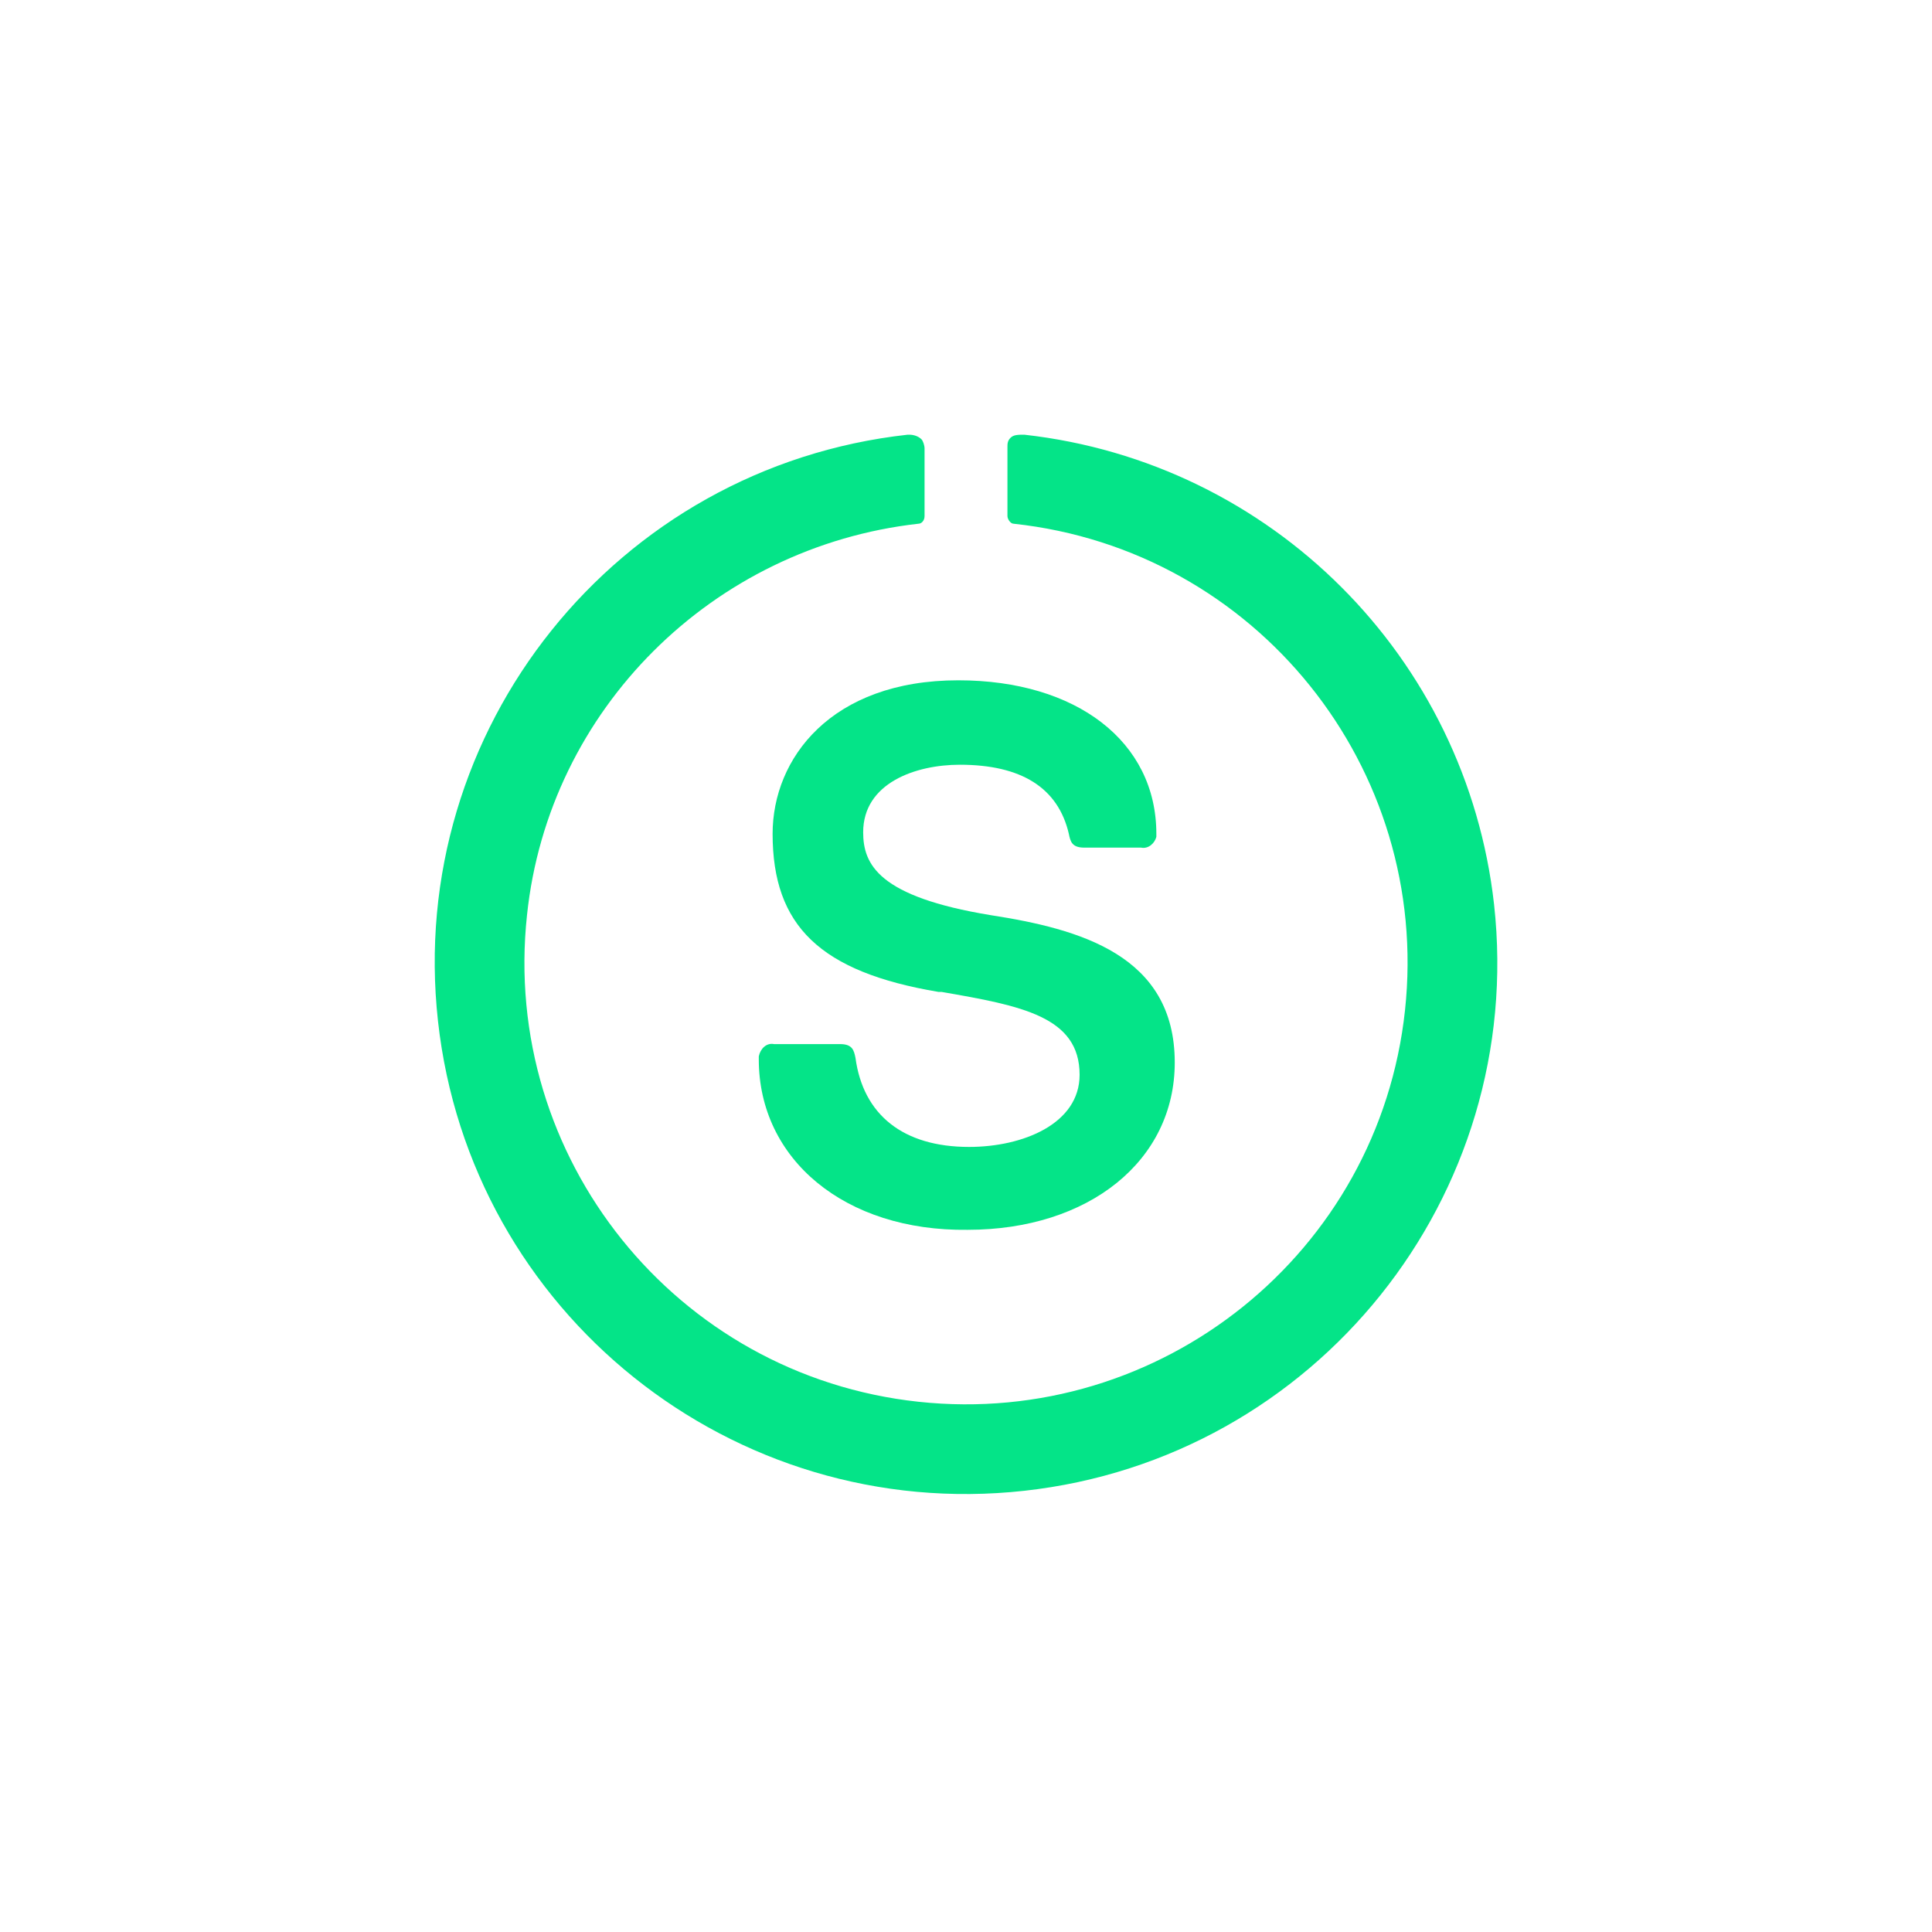 <svg width="40" height="40" viewBox="0 0 40 40" fill="none" xmlns="http://www.w3.org/2000/svg">
<path d="M20.032 25.462C22.543 25.462 24.322 24.032 24.322 21.998C24.322 19.773 22.352 19.233 20.509 18.947C18.189 18.566 17.871 17.898 17.871 17.231C17.871 16.214 18.951 15.833 19.873 15.833C21.144 15.833 21.907 16.309 22.129 17.263C22.161 17.422 22.193 17.549 22.447 17.549H23.623C23.782 17.581 23.909 17.453 23.941 17.326C23.941 17.295 23.941 17.295 23.941 17.263C23.941 15.356 22.288 14.085 19.841 14.085C17.203 14.085 15.996 15.706 15.996 17.263C15.996 19.17 16.981 20.123 19.428 20.536H19.491C21.144 20.822 22.352 21.045 22.352 22.252C22.352 23.269 21.176 23.746 20.064 23.746C18.697 23.746 17.871 23.079 17.712 21.903C17.68 21.744 17.648 21.617 17.394 21.617H16.027C15.869 21.585 15.742 21.712 15.71 21.871C15.71 21.903 15.71 21.934 15.71 21.934C15.71 24 17.489 25.494 20.032 25.462Z" fill="#04E488"/>
<path d="M21.208 9C21.081 9 20.985 9 20.922 9.064C20.858 9.127 20.858 9.191 20.858 9.254V10.684C20.858 10.748 20.922 10.843 20.985 10.843C26.006 11.383 29.63 15.896 29.089 20.918C28.549 25.939 24.036 29.562 19.015 29.022C13.993 28.481 10.37 23.969 10.911 18.947C11.356 14.689 14.756 11.32 19.015 10.843C19.078 10.843 19.142 10.78 19.142 10.684V9.286C19.142 9.222 19.11 9.127 19.078 9.095C19.015 9.032 18.919 9 18.824 9H18.792C12.754 9.667 8.4 15.102 9.068 21.14C9.735 27.178 15.169 31.532 21.208 30.865C27.246 30.198 31.6 24.763 30.933 18.725C30.36 13.608 26.324 9.572 21.208 9Z" fill="#04E488"/>
</svg>
